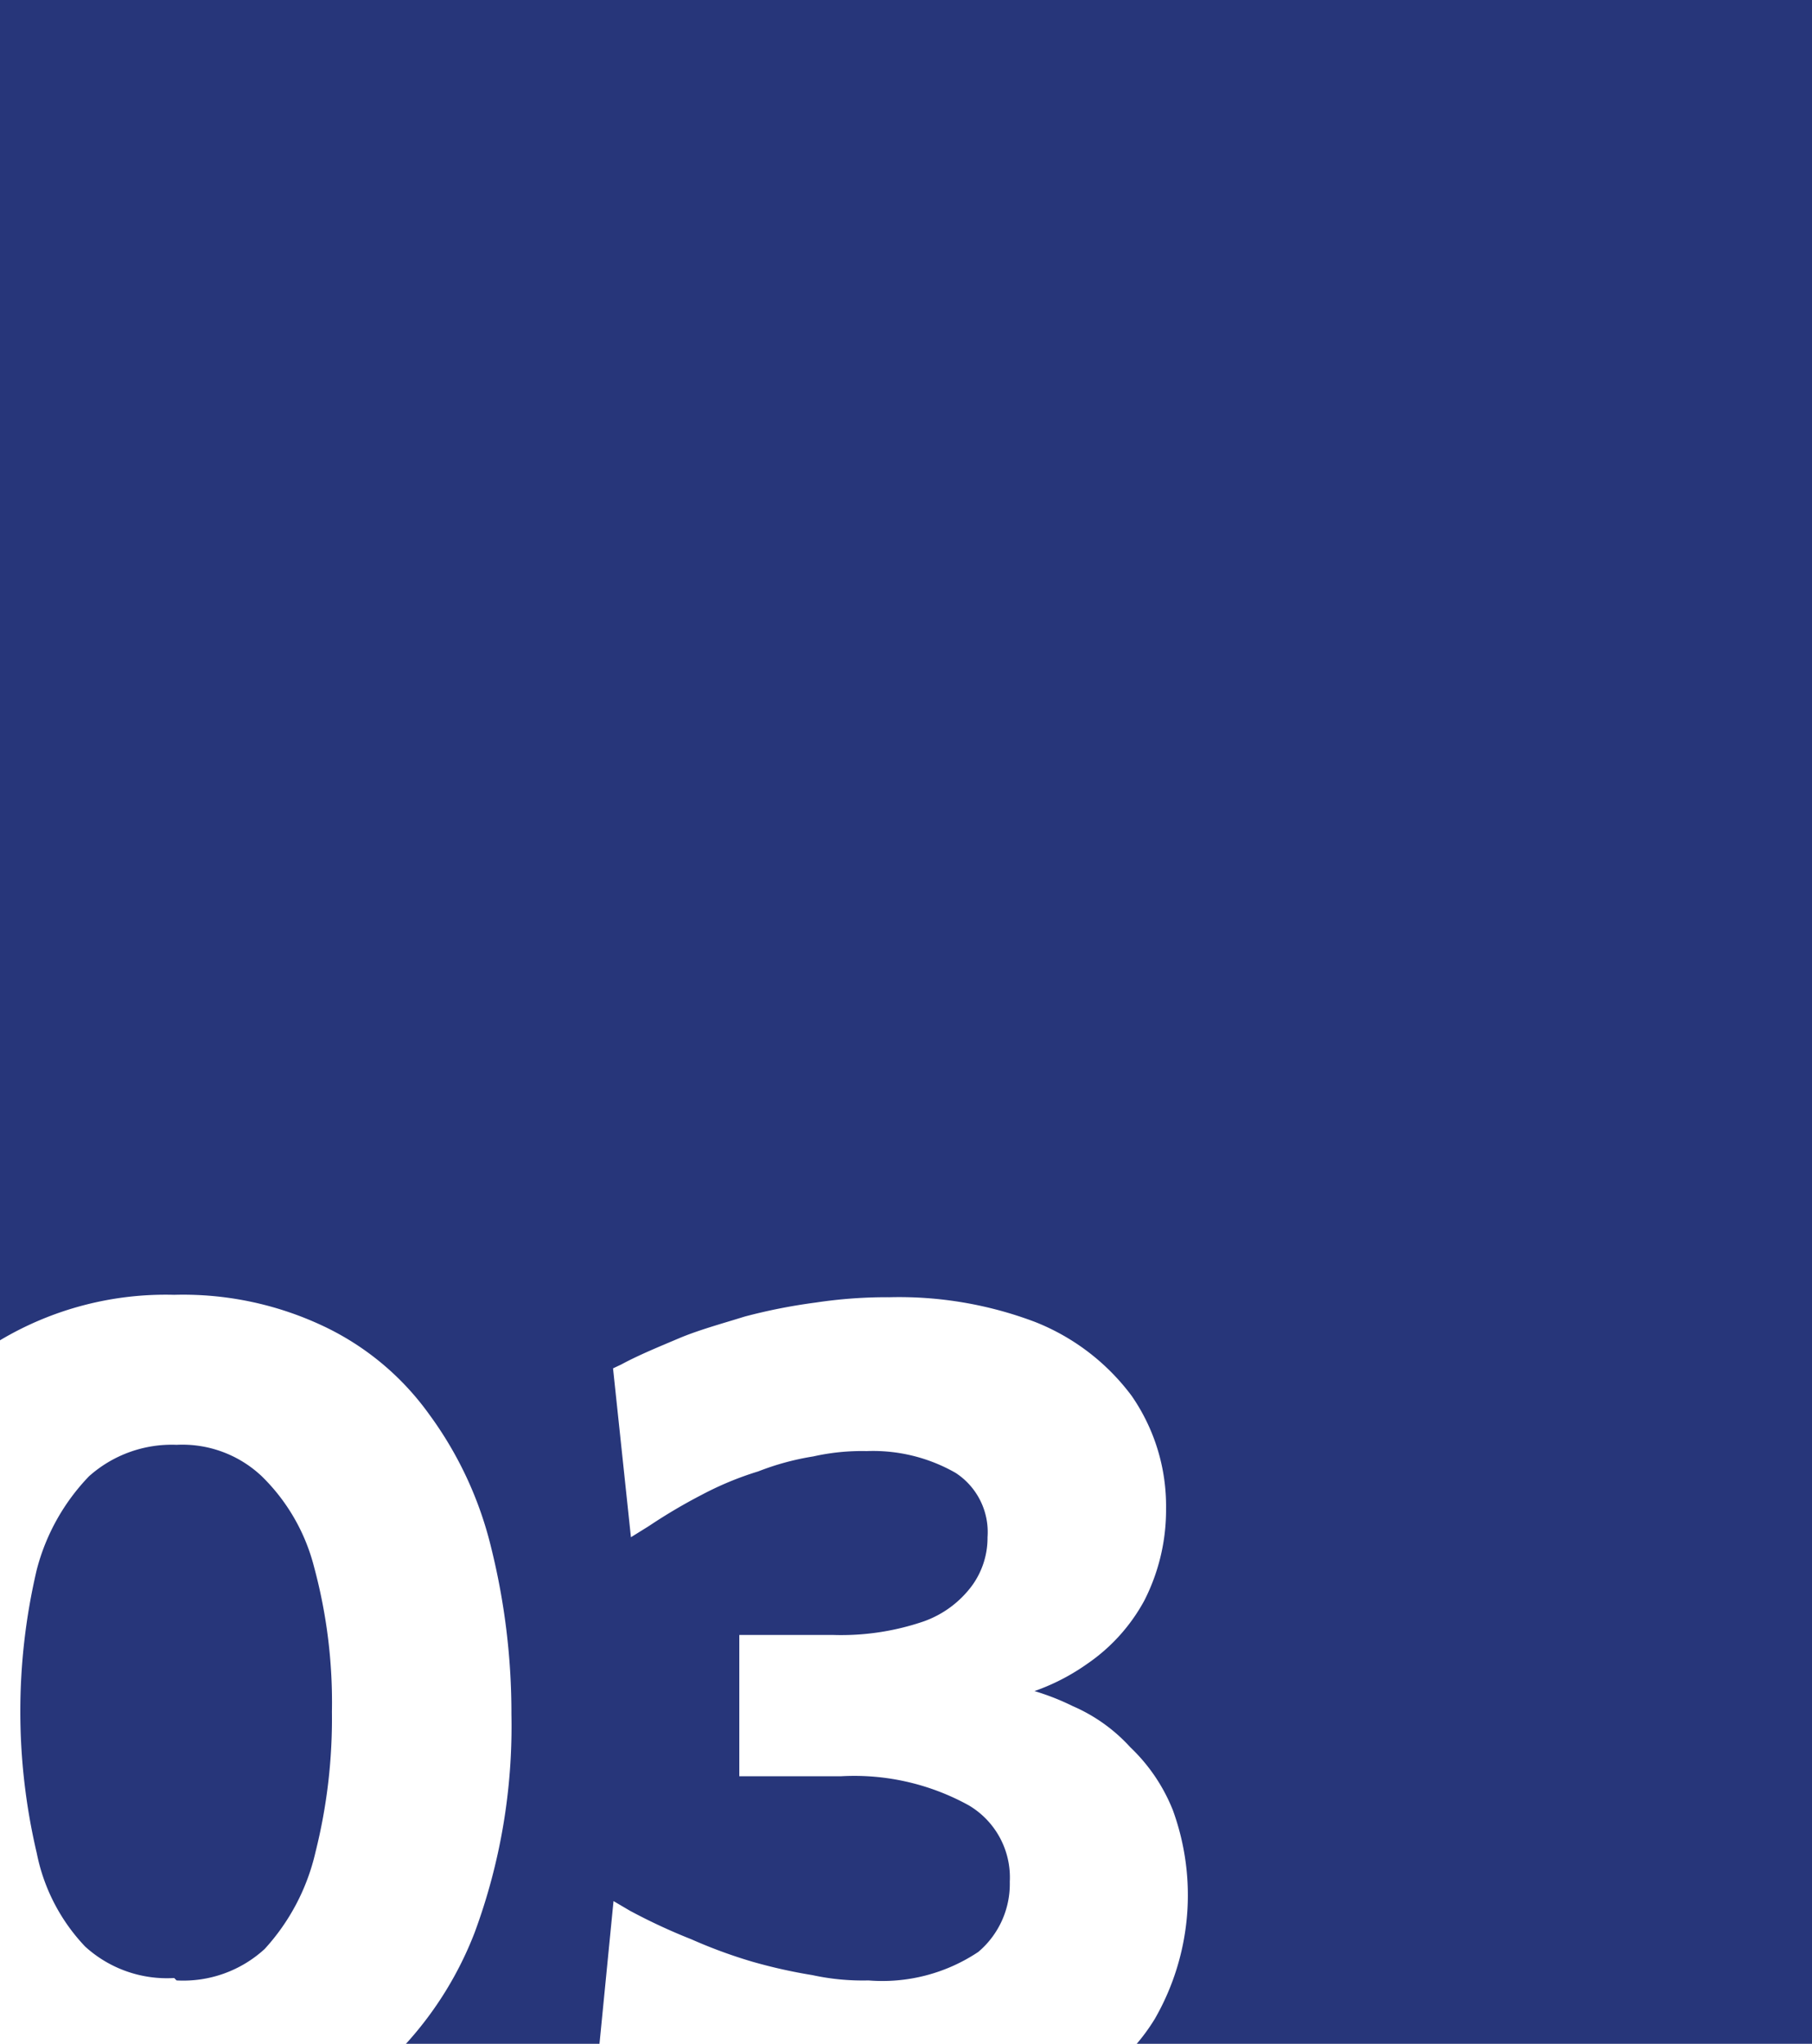 <?xml version="1.0" encoding="UTF-8"?> <svg xmlns="http://www.w3.org/2000/svg" id="Layer_1" data-name="Layer 1" viewBox="0 0 37.45 42.24"> <defs> <style>.cls-1{fill:#27367a;fill-rule:evenodd;}</style> </defs> <path class="cls-1" d="M278.25,441.62h14V399.38H254.78v27.7a6.69,6.69,0,0,1,3.6-.94,6.79,6.79,0,0,1,3.09.65,5.66,5.66,0,0,1,2.18,1.82,7.7,7.7,0,0,1,1.28,2.75,14.17,14.17,0,0,1,.42,3.45,12.29,12.29,0,0,1-.76,4.51,7.34,7.34,0,0,1-1.42,2.3h4l.29-2.95.34.2a12,12,0,0,0,1.27.59,10.33,10.33,0,0,0,1.25.46,10.74,10.74,0,0,0,1.25.28,4.91,4.91,0,0,0,1.16.11,3.57,3.57,0,0,0,2.27-.59,1.84,1.84,0,0,0,.65-1.45,1.73,1.73,0,0,0-.85-1.58,4.9,4.9,0,0,0-2.64-.6h-2.1v-2.92H272a5.27,5.27,0,0,0,1.87-.28,2.13,2.13,0,0,0,1-.74,1.68,1.68,0,0,0,.32-1,1.46,1.46,0,0,0-.66-1.33,3.44,3.44,0,0,0-1.84-.45,4.57,4.57,0,0,0-1.1.11,5.48,5.48,0,0,0-1.14.31,6.63,6.63,0,0,0-1.16.48,11.31,11.31,0,0,0-1.1.65l-.37.23-.37-3.49.17-.08c.37-.2.79-.37,1.19-.54s.91-.31,1.36-.45a11.58,11.58,0,0,1,1.47-.29,9.84,9.84,0,0,1,1.53-.11,7.94,7.94,0,0,1,3,.51,4.59,4.59,0,0,1,2,1.53,4,4,0,0,1,.71,2.33,4.12,4.12,0,0,1-.45,1.9,3.75,3.75,0,0,1-1.17,1.3,4.42,4.42,0,0,1-1.1.57,5,5,0,0,1,.79.31,3.46,3.46,0,0,1,1.19.85,3.66,3.66,0,0,1,.88,1.3,5.13,5.13,0,0,1-.37,4.31,4,4,0,0,1-.42.57Zm-19.82-1.31a2.49,2.49,0,0,0,1.82-.65,4.43,4.43,0,0,0,1.05-2,11.33,11.33,0,0,0,.34-2.9,10.73,10.73,0,0,0-.37-3,4,4,0,0,0-1.08-1.87,2.39,2.39,0,0,0-1.76-.65,2.57,2.57,0,0,0-1.81.65,4.36,4.36,0,0,0-1.08,1.93,12.79,12.79,0,0,0,0,5.86,3.9,3.9,0,0,0,1,1.93,2.51,2.51,0,0,0,1.84.65Z" transform="translate(-254.78 -399.38)"></path> </svg> 